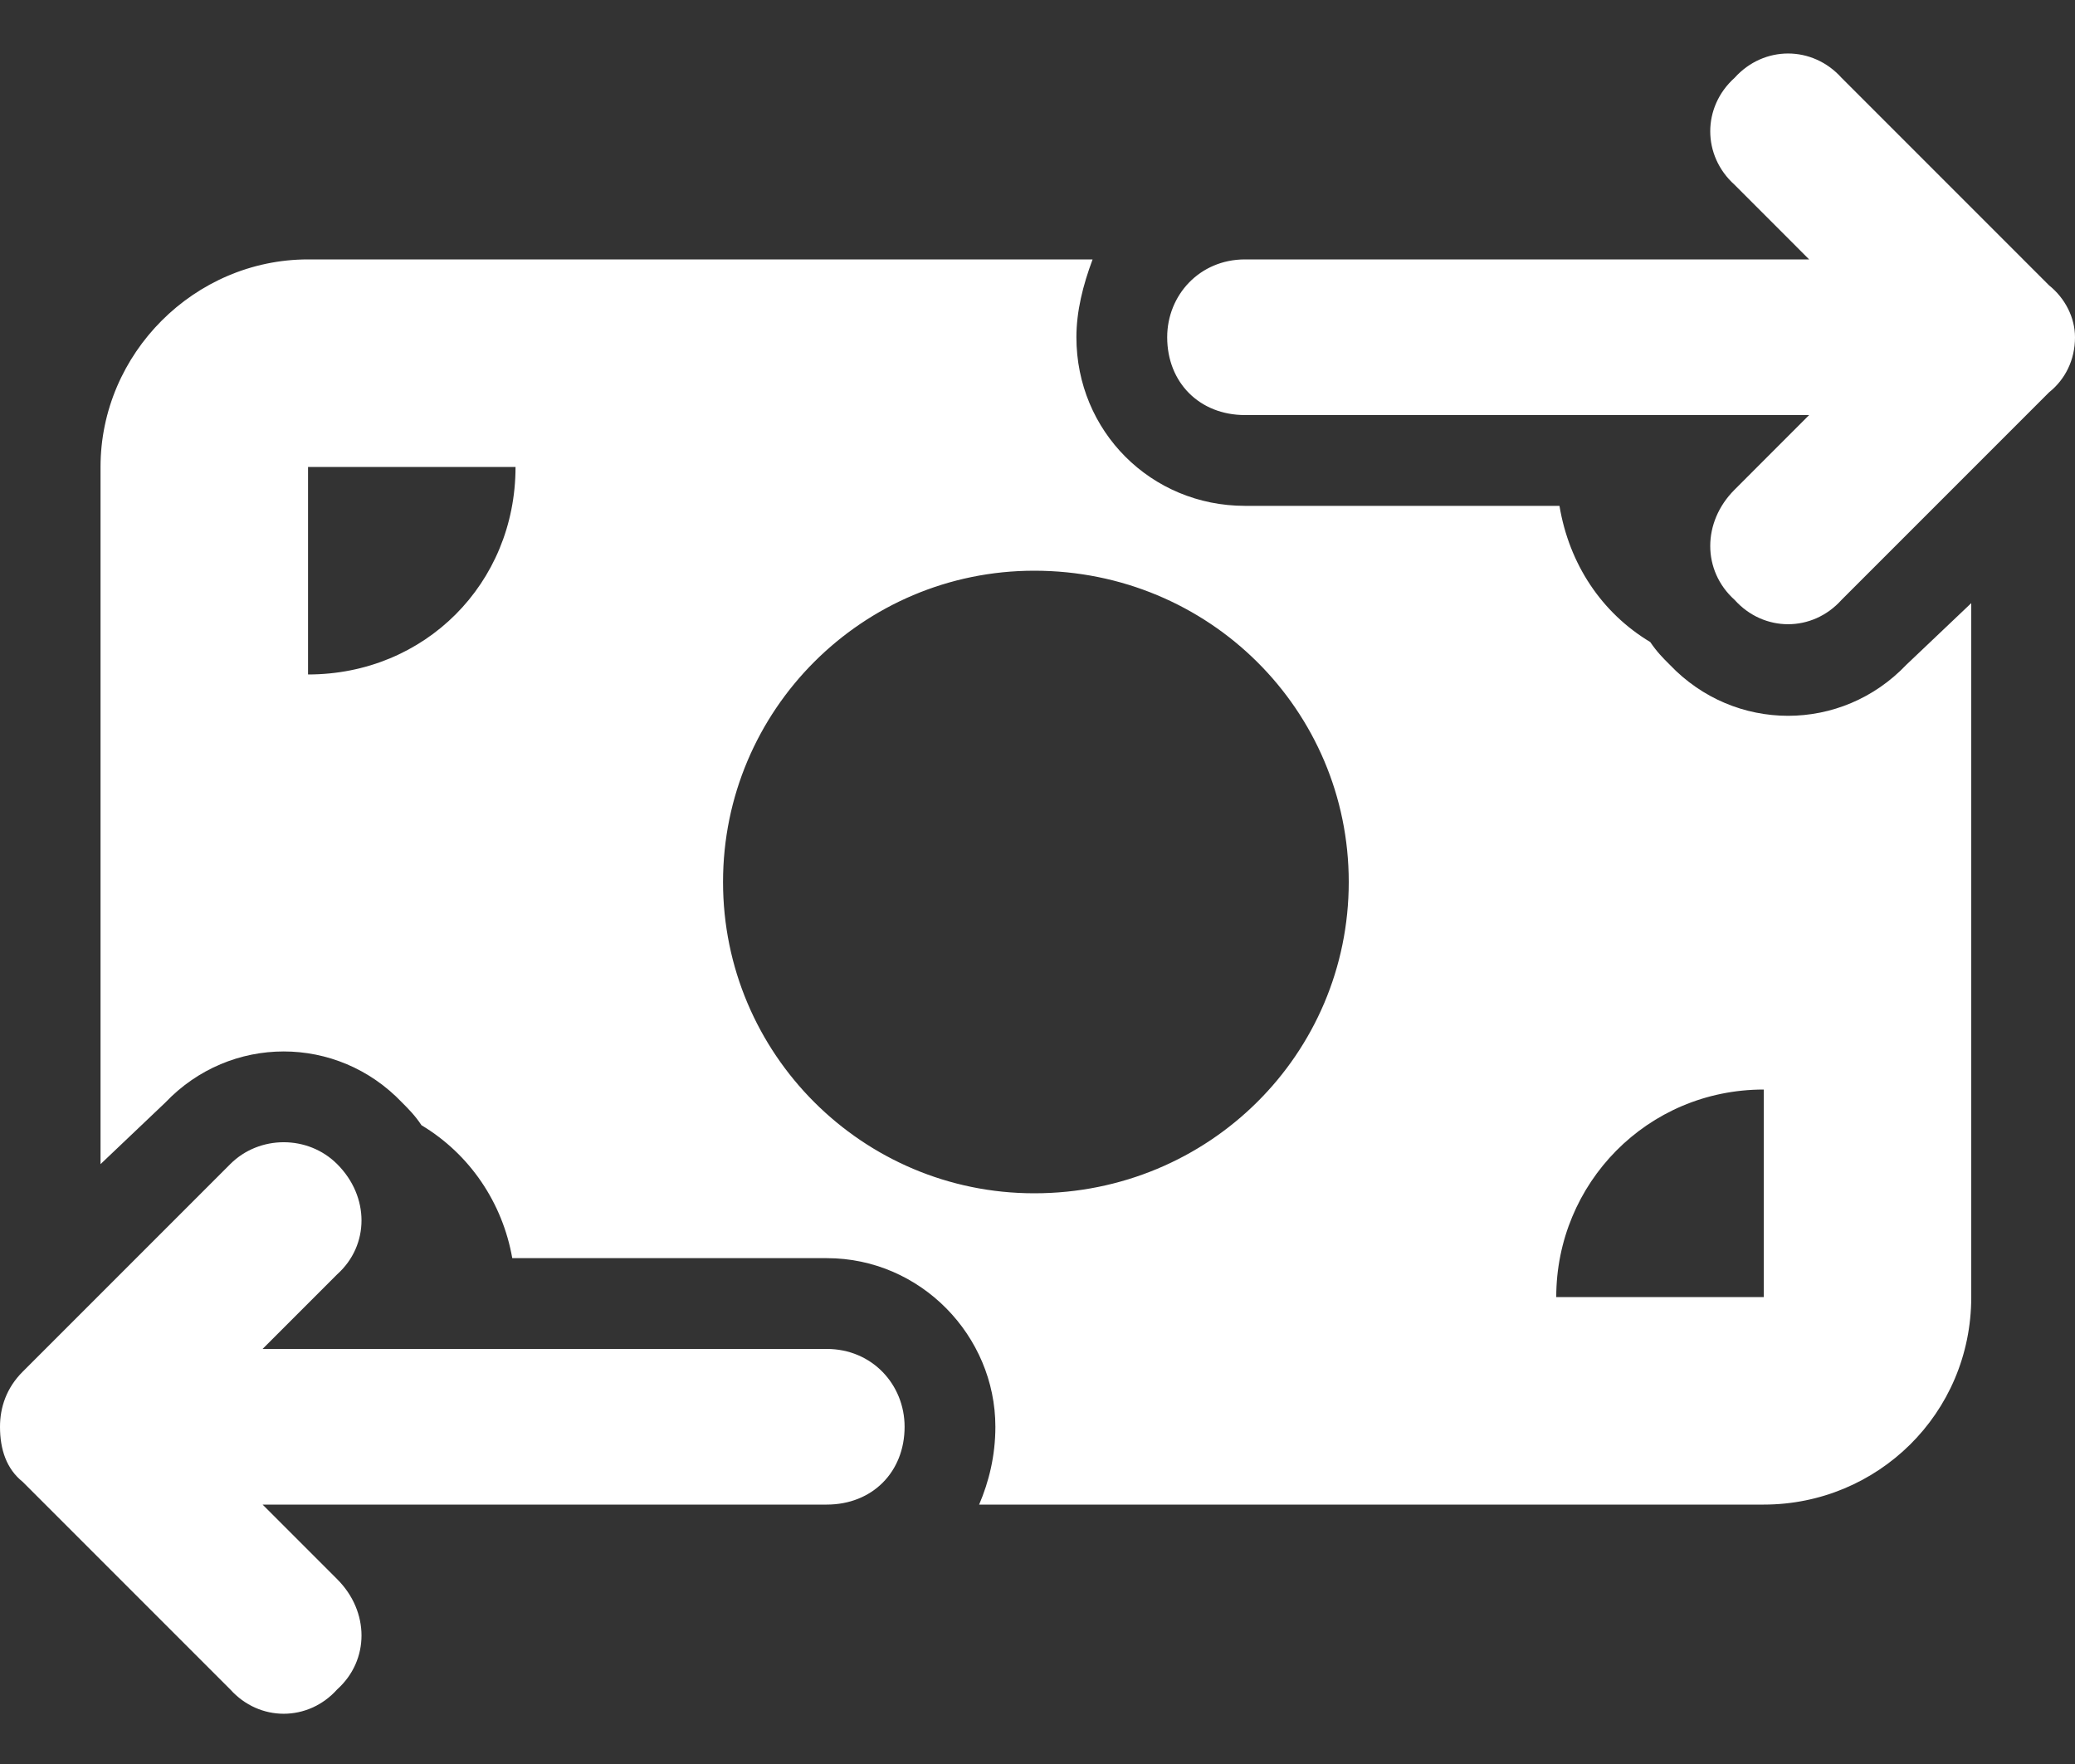 <svg width="40" height="34" viewBox="0 0 40 34" fill="none" xmlns="http://www.w3.org/2000/svg">
    <rect x="0" y="0" width="40" height="34" fill="#333333" stroke="none"/>
    <path d="M33.438 1.5C34 0.875 34.938 0.875 35.5 1.5L39.5 5.5C39.812 5.75 40 6.125 40 6.5C40 6.938 39.812 7.312 39.5 7.562L35.5 11.562C34.938 12.188 34 12.188 33.438 11.562C32.812 11 32.812 10.062 33.438 9.438L34.875 8H24C23.125 8 22.5 7.375 22.5 6.5C22.5 5.688 23.125 5 24 5H34.875L33.438 3.562C32.812 3 32.812 2.062 33.438 1.5ZM6.5 24.562L5.062 26H15.938C16.812 26 17.438 26.688 17.438 27.5C17.438 28.375 16.812 29 15.938 29H5.062L6.5 30.438C7.125 31.062 7.125 32 6.5 32.562C5.938 33.188 5 33.188 4.438 32.562L0.438 28.562C0.125 28.312 0 27.938 0 27.5C0 27.125 0.125 26.75 0.438 26.438L4.438 22.438C5 21.875 5.938 21.875 6.5 22.438C7.125 23.062 7.125 24 6.5 24.562ZM5.938 5H21.062C20.875 5.5 20.75 6 20.75 6.5C20.75 8.312 22.188 9.75 24 9.75H30.062C30.25 10.875 30.875 11.812 31.812 12.375C31.938 12.562 32.062 12.688 32.188 12.812C33.438 14.125 35.5 14.125 36.75 12.812L38 11.625V25C38 27.25 36.188 29 34 29H18.875C19.062 28.562 19.188 28.062 19.188 27.5C19.188 25.75 17.75 24.25 15.938 24.25H9.875C9.688 23.188 9.062 22.25 8.125 21.688C8 21.5 7.875 21.375 7.75 21.25C6.5 19.938 4.438 19.938 3.188 21.25L1.938 22.438V9C1.938 6.812 3.75 5 5.938 5ZM5.938 13C8.188 13 9.938 11.25 9.938 9H5.938V13ZM34 25V21C31.75 21 30 22.812 30 25H34ZM19.938 23C23.312 23 26 20.312 26 17C26 13.688 23.312 11 19.938 11C16.625 11 13.938 13.688 13.938 17C13.938 20.312 16.625 23 19.938 23Z" fill="white"/>
</svg>
